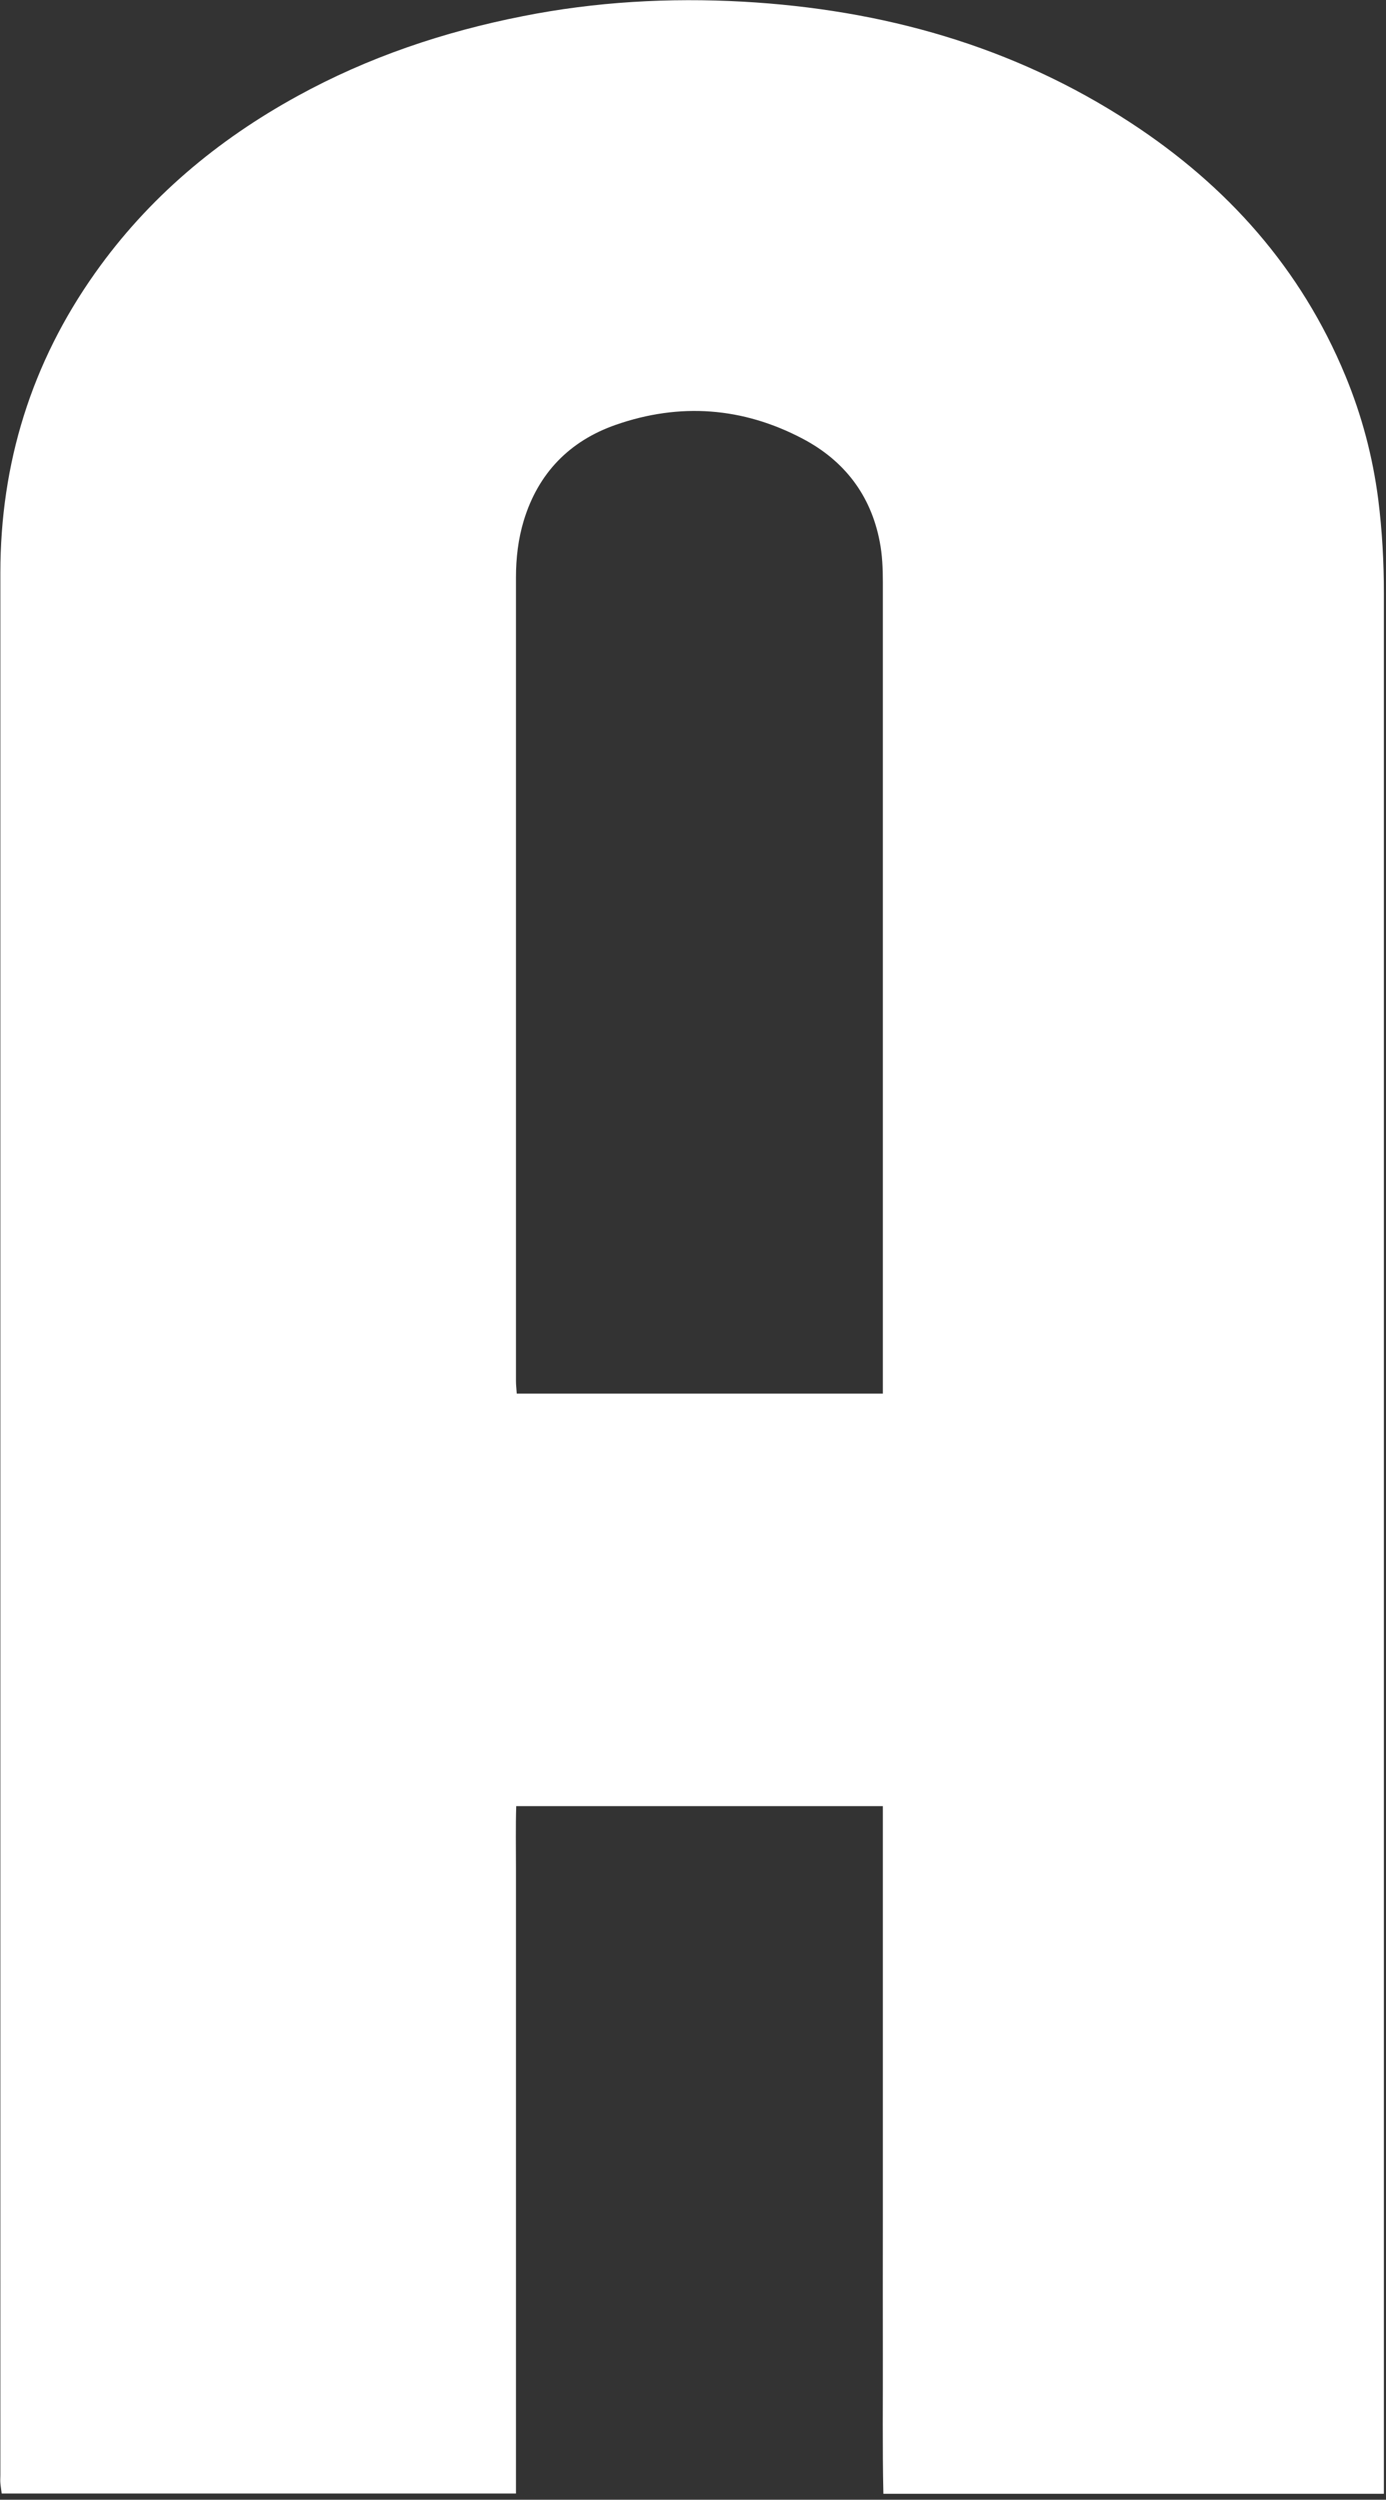 <svg width="117" height="211" viewBox="0 0 117 211" fill="none" xmlns="http://www.w3.org/2000/svg">
	<rect x="0" y="0" width="117" height="211" fill="#333333" stroke="none"/>
	<path d="M116.821 210.497H74.571C74.482 206.573 74.537 202.704 74.526 198.835C74.515 194.988 74.526 191.153 74.526 187.306V152.453H43.577C43.522 154.211 43.555 155.957 43.555 157.704C43.555 159.472 43.555 161.241 43.555 162.998V210.475H0.142C0.109 210.176 0.053 209.878 0.031 209.591C0.009 209.369 0.031 209.148 0.031 208.927C0.031 155.404 0.031 101.881 0.031 48.358C0.031 39.106 2.655 30.639 8.012 23.067C12.506 16.711 18.328 11.825 25.125 8.1C31.08 4.828 37.445 2.684 44.12 1.368C50.285 0.141 56.495 -0.201 62.727 0.141C74.471 0.804 85.507 3.866 95.436 10.355C103.594 15.683 109.837 22.669 113.578 31.733C114.962 35.083 115.88 38.553 116.345 42.157C116.677 44.788 116.821 47.419 116.821 50.072C116.821 102.931 116.821 155.791 116.821 208.651V210.497ZM74.526 117.611V116.296C74.526 93.912 74.526 71.527 74.526 49.143C74.526 48.005 74.482 46.833 74.261 45.716C73.508 41.781 71.261 38.874 67.752 37.028C62.693 34.364 57.38 33.977 51.99 35.856C48.082 37.216 45.437 39.935 44.219 43.926C43.743 45.495 43.555 47.109 43.555 48.756C43.555 71.362 43.555 93.967 43.555 116.572C43.555 116.915 43.599 117.246 43.621 117.633H74.537L74.526 117.611Z" fill="white"/>
</svg>
